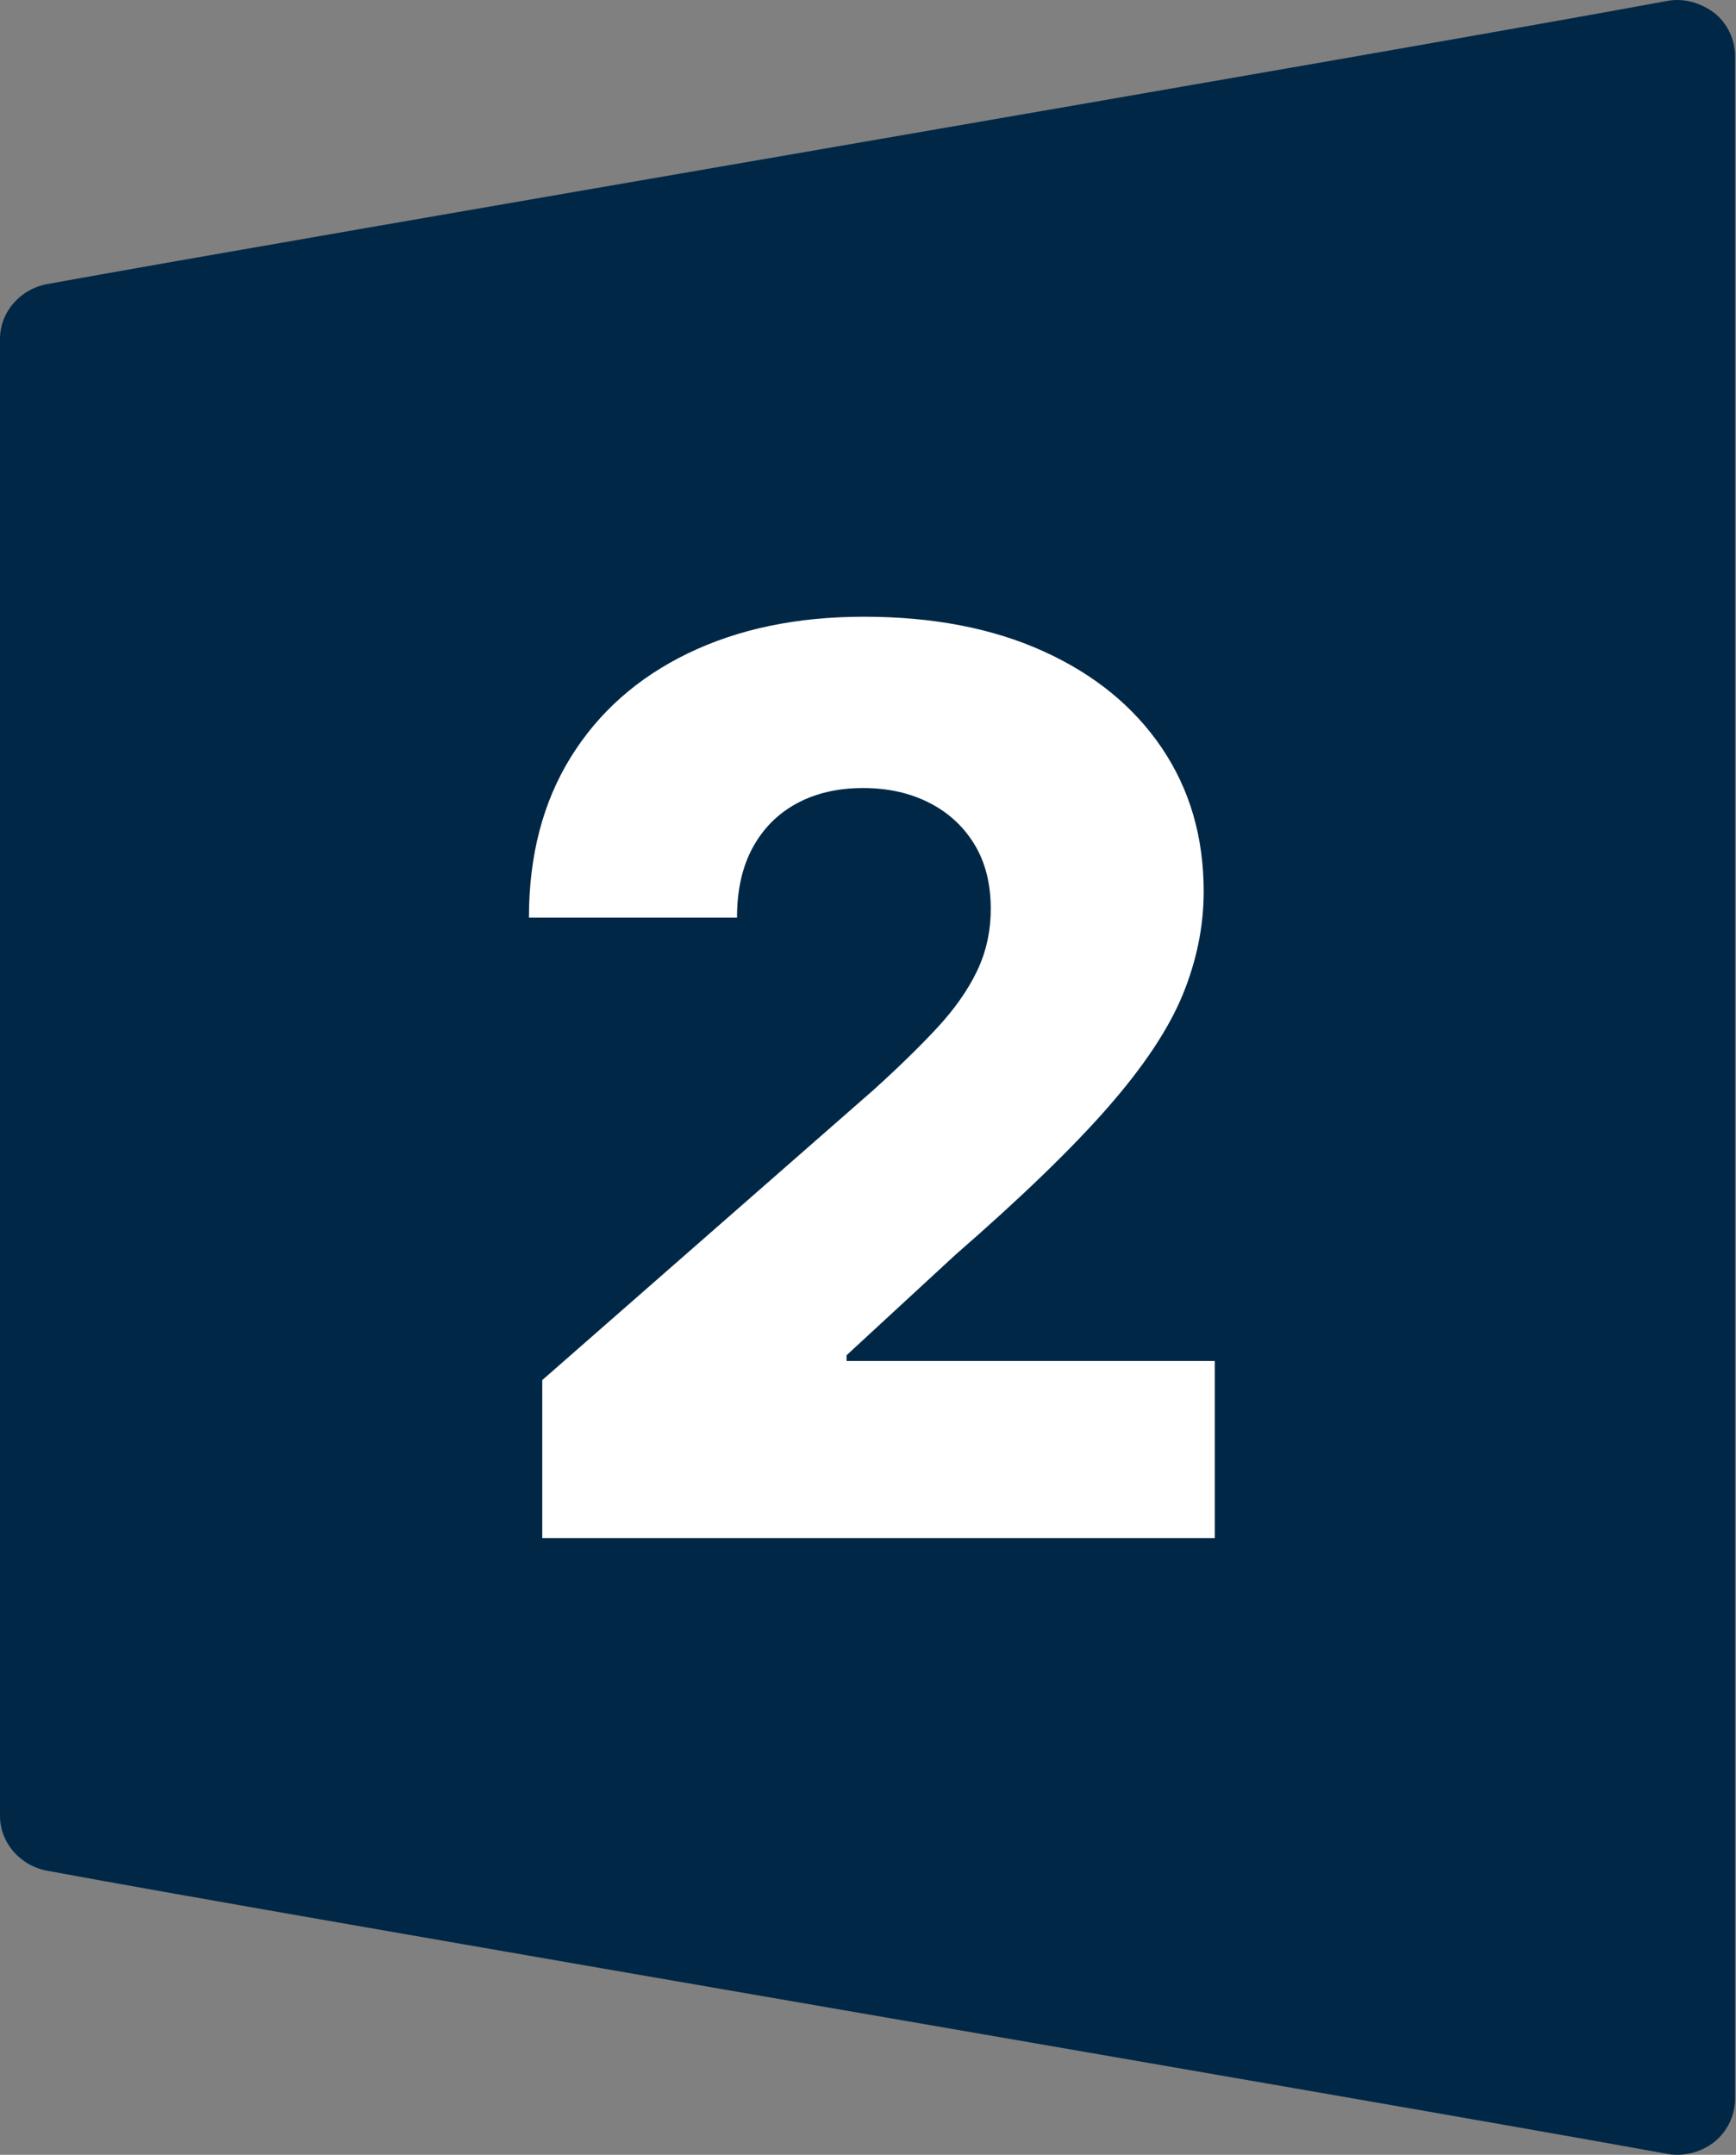 <svg width="403" height="500" viewBox="0 0 403 500" fill="none" xmlns="http://www.w3.org/2000/svg">
<rect x="0" y="0" width="403" height="500" fill="#808080" stroke="none"/>
<g clip-path="url(#clip0_600_678)">
<path fill-rule="evenodd" clip-rule="evenodd" d="M386.871 0.246C390.851 -0.55 394.831 0.644 398.015 3.032C401 5.42 402.791 9.201 402.791 12.982V487.018C402.791 490.799 401 494.58 398.015 496.968C395.03 499.356 390.851 500.55 386.871 499.754C316.82 487.018 69.852 445.027 10.945 434.082C4.577 432.888 0 427.515 0 421.345V78.654C0 72.485 4.577 67.112 10.945 65.918C70.051 55.172 316.82 13.181 386.871 0.246Z" fill="#002846"/>
<path d="M125.879 356.896V320.234L202.808 252.883C208.575 247.667 213.483 242.878 217.535 238.518C221.584 234.158 224.674 229.764 226.803 225.336C228.93 220.908 229.996 216.085 229.996 210.867C229.996 205.032 228.724 200.037 226.185 195.883C223.644 191.729 220.143 188.52 215.681 186.254C211.217 183.988 206.103 182.855 200.336 182.855C194.5 182.855 189.385 184.04 184.992 186.408C180.597 188.777 177.181 192.193 174.745 196.655C172.307 201.119 171.089 206.542 171.089 212.926H122.79C122.79 198.578 126.016 186.186 132.47 175.75C138.923 165.314 148.003 157.264 159.709 151.6C171.414 145.936 185.025 143.104 200.542 143.104C216.539 143.104 230.441 145.781 242.25 151.137C254.058 156.492 263.208 163.958 269.696 173.535C276.183 183.113 279.427 194.219 279.427 206.85C279.427 214.883 277.813 222.848 274.587 230.742C271.359 238.639 265.576 247.358 257.235 256.9C248.893 266.443 237.066 277.875 221.757 291.193L196.526 314.467V315.806H282.001V356.896H125.879Z" fill="white"/>
</g>
<defs>
<clipPath id="clip0_600_678">
<rect width="402.791" height="500" fill="white"/>
</clipPath>
</defs>
</svg>
